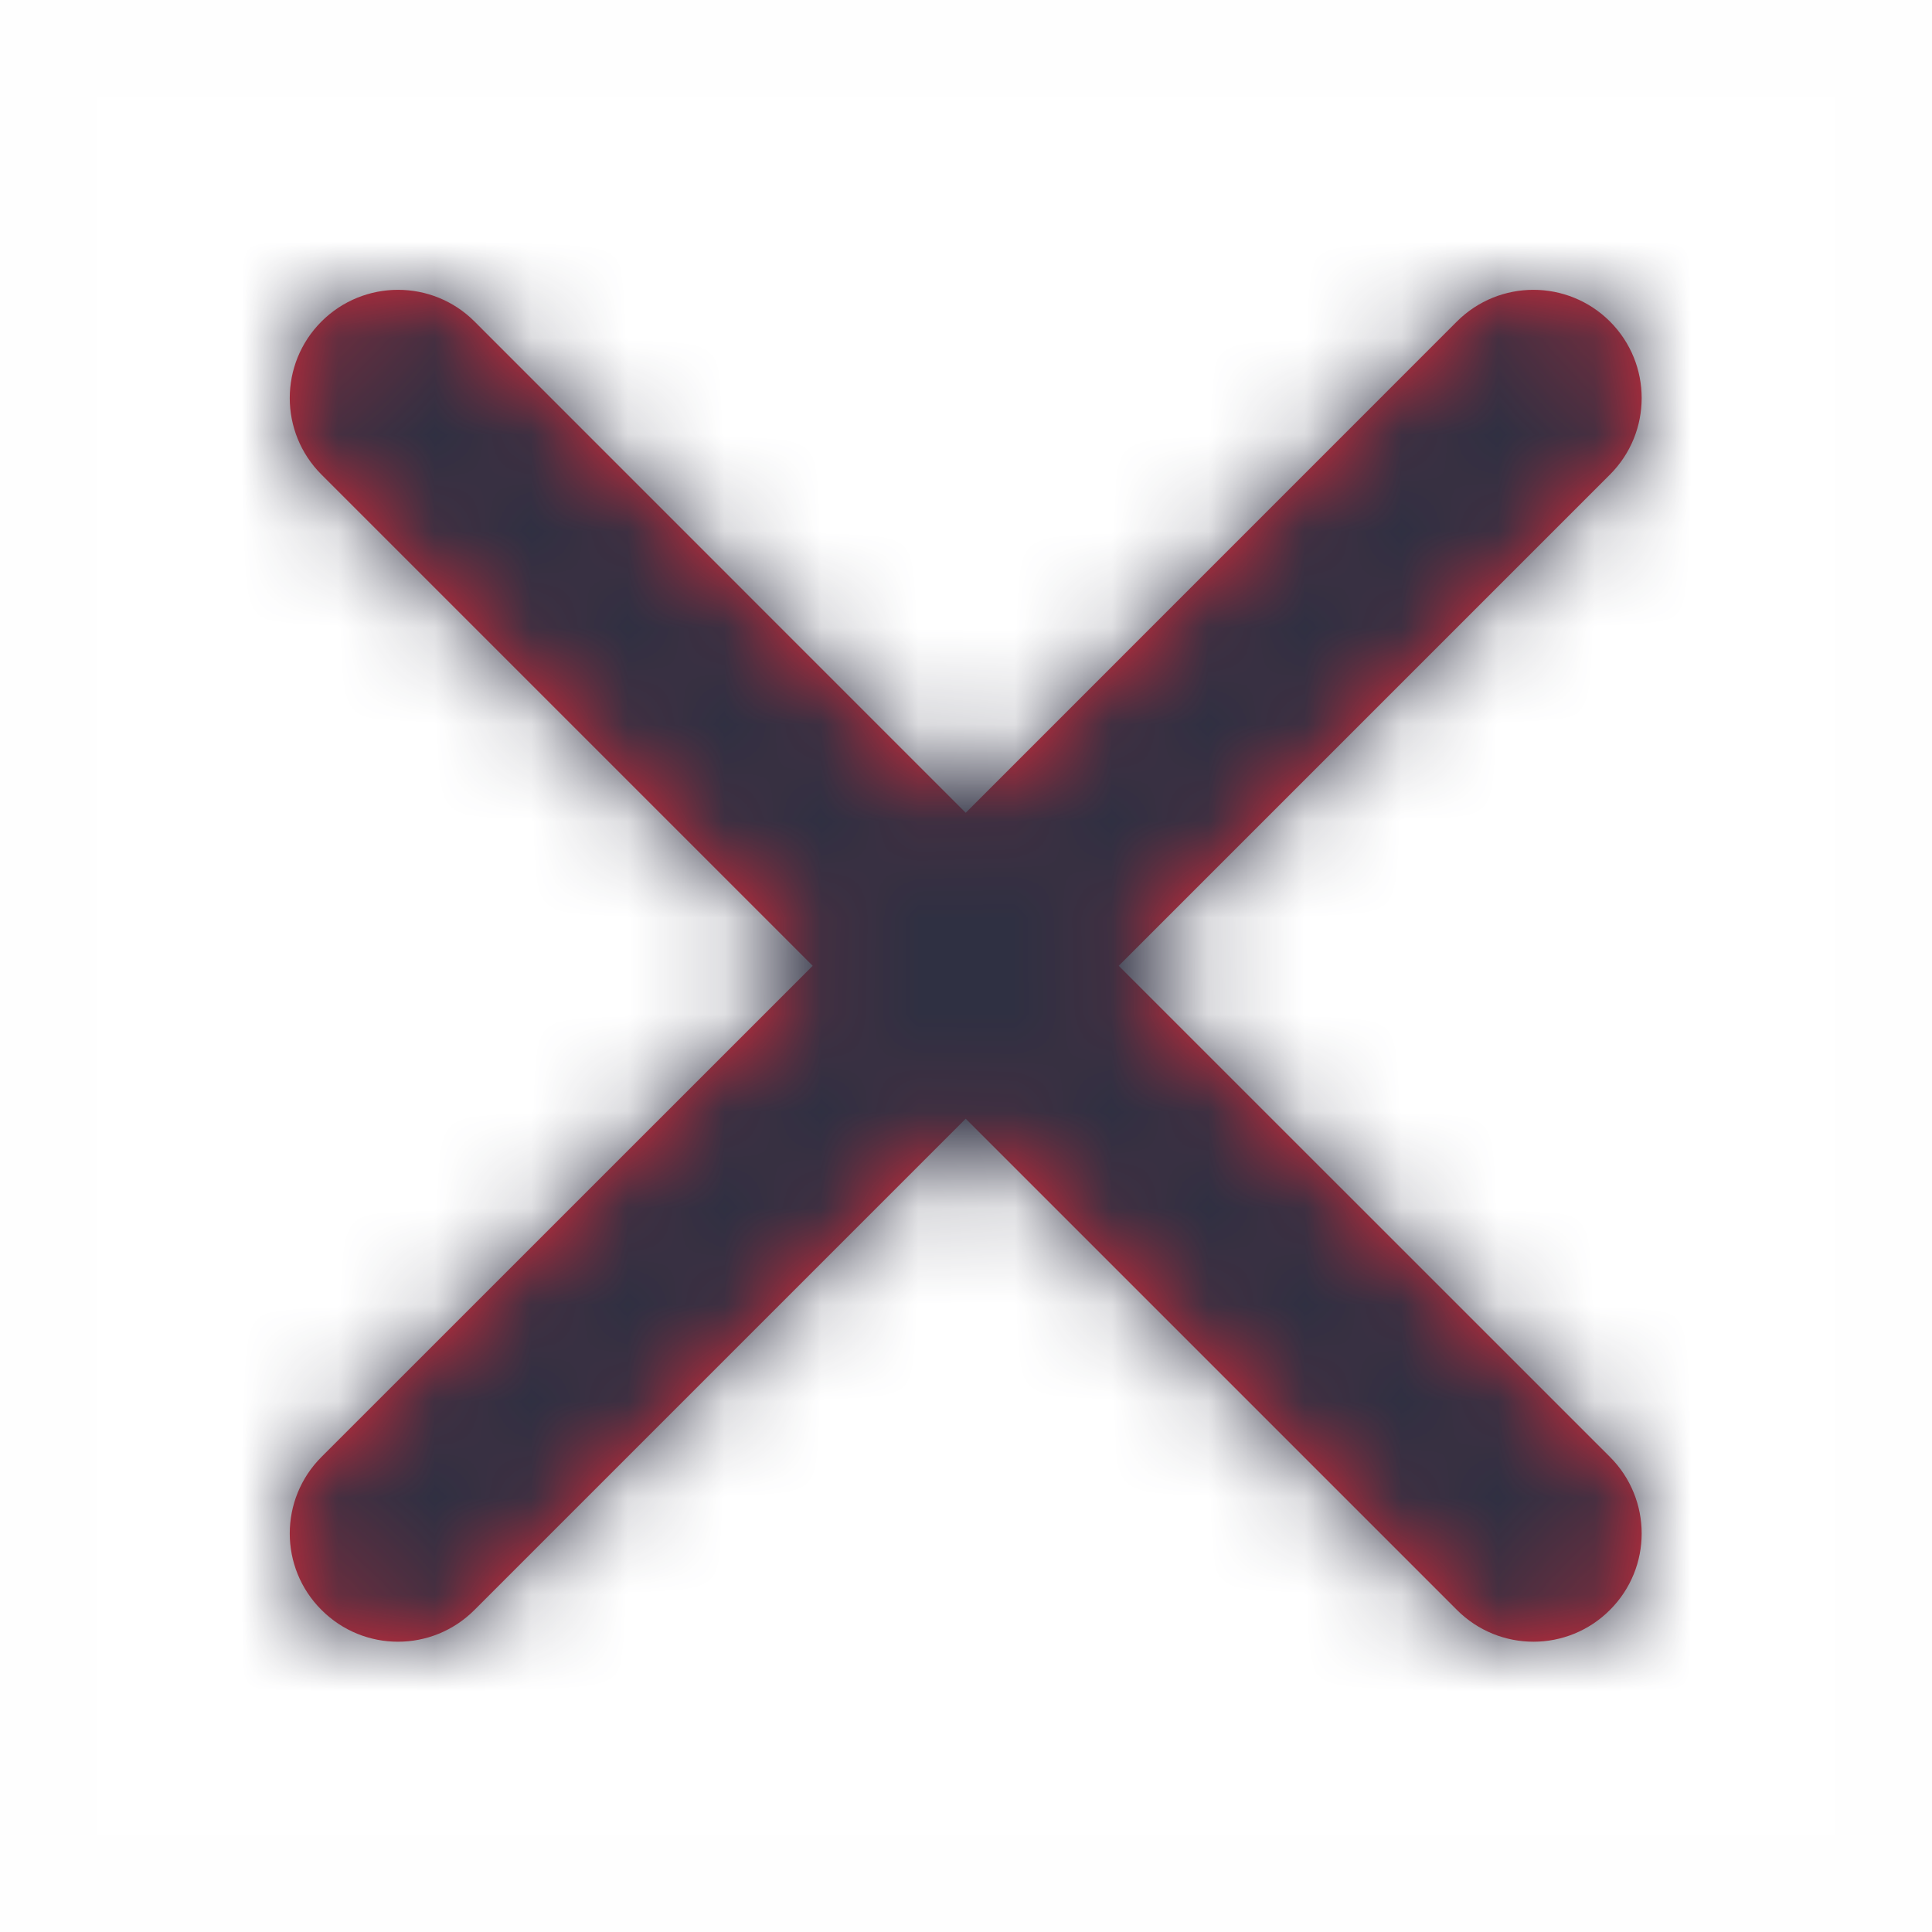 <svg width="20" height="20" viewBox="0 0 20 20" fill="none" xmlns="http://www.w3.org/2000/svg">
<rect opacity="0.01" x="0.5" y="0.5" width="19" height="19" fill="#D8D8D8" stroke="#979797"/>
<path fill-rule="evenodd" clip-rule="evenodd" d="M11.581 9.998L16.666 4.913C17.104 4.475 17.104 3.766 16.666 3.328C16.229 2.892 15.521 2.89 15.082 3.328L9.997 8.414L4.912 3.328C4.475 2.891 3.766 2.891 3.328 3.328C2.89 3.766 2.89 4.475 3.328 4.913L8.413 9.998L3.328 15.082C2.89 15.52 2.89 16.229 3.328 16.666C3.547 16.885 3.833 16.995 4.12 16.995C4.407 16.995 4.693 16.885 4.912 16.666L9.997 11.581L15.082 16.666C15.301 16.885 15.588 16.995 15.875 16.995C16.16 16.995 16.448 16.885 16.666 16.666C17.104 16.229 17.104 15.52 16.666 15.082L11.581 9.998Z" fill="#E72938"/>
<mask id="mask0_15_2010" style="mask-type:alpha" maskUnits="userSpaceOnUse" x="2" y="3" width="15" height="14">
<path fill-rule="evenodd" clip-rule="evenodd" d="M11.581 9.998L16.666 4.913C17.104 4.475 17.104 3.766 16.666 3.328C16.229 2.892 15.521 2.89 15.082 3.328L9.997 8.414L4.912 3.328C4.475 2.891 3.766 2.891 3.328 3.328C2.89 3.766 2.89 4.475 3.328 4.913L8.413 9.998L3.328 15.082C2.89 15.52 2.89 16.229 3.328 16.666C3.547 16.885 3.833 16.995 4.12 16.995C4.407 16.995 4.693 16.885 4.912 16.666L9.997 11.581L15.082 16.666C15.301 16.885 15.588 16.995 15.875 16.995C16.16 16.995 16.448 16.885 16.666 16.666C17.104 16.229 17.104 15.52 16.666 15.082L11.581 9.998Z" fill="white"/>
</mask>
<g mask="url(#mask0_15_2010)">
<rect x="-0.733" y="-0.734" width="22.4" height="22.4" fill="#2F3042"/>
</g>
</svg>
